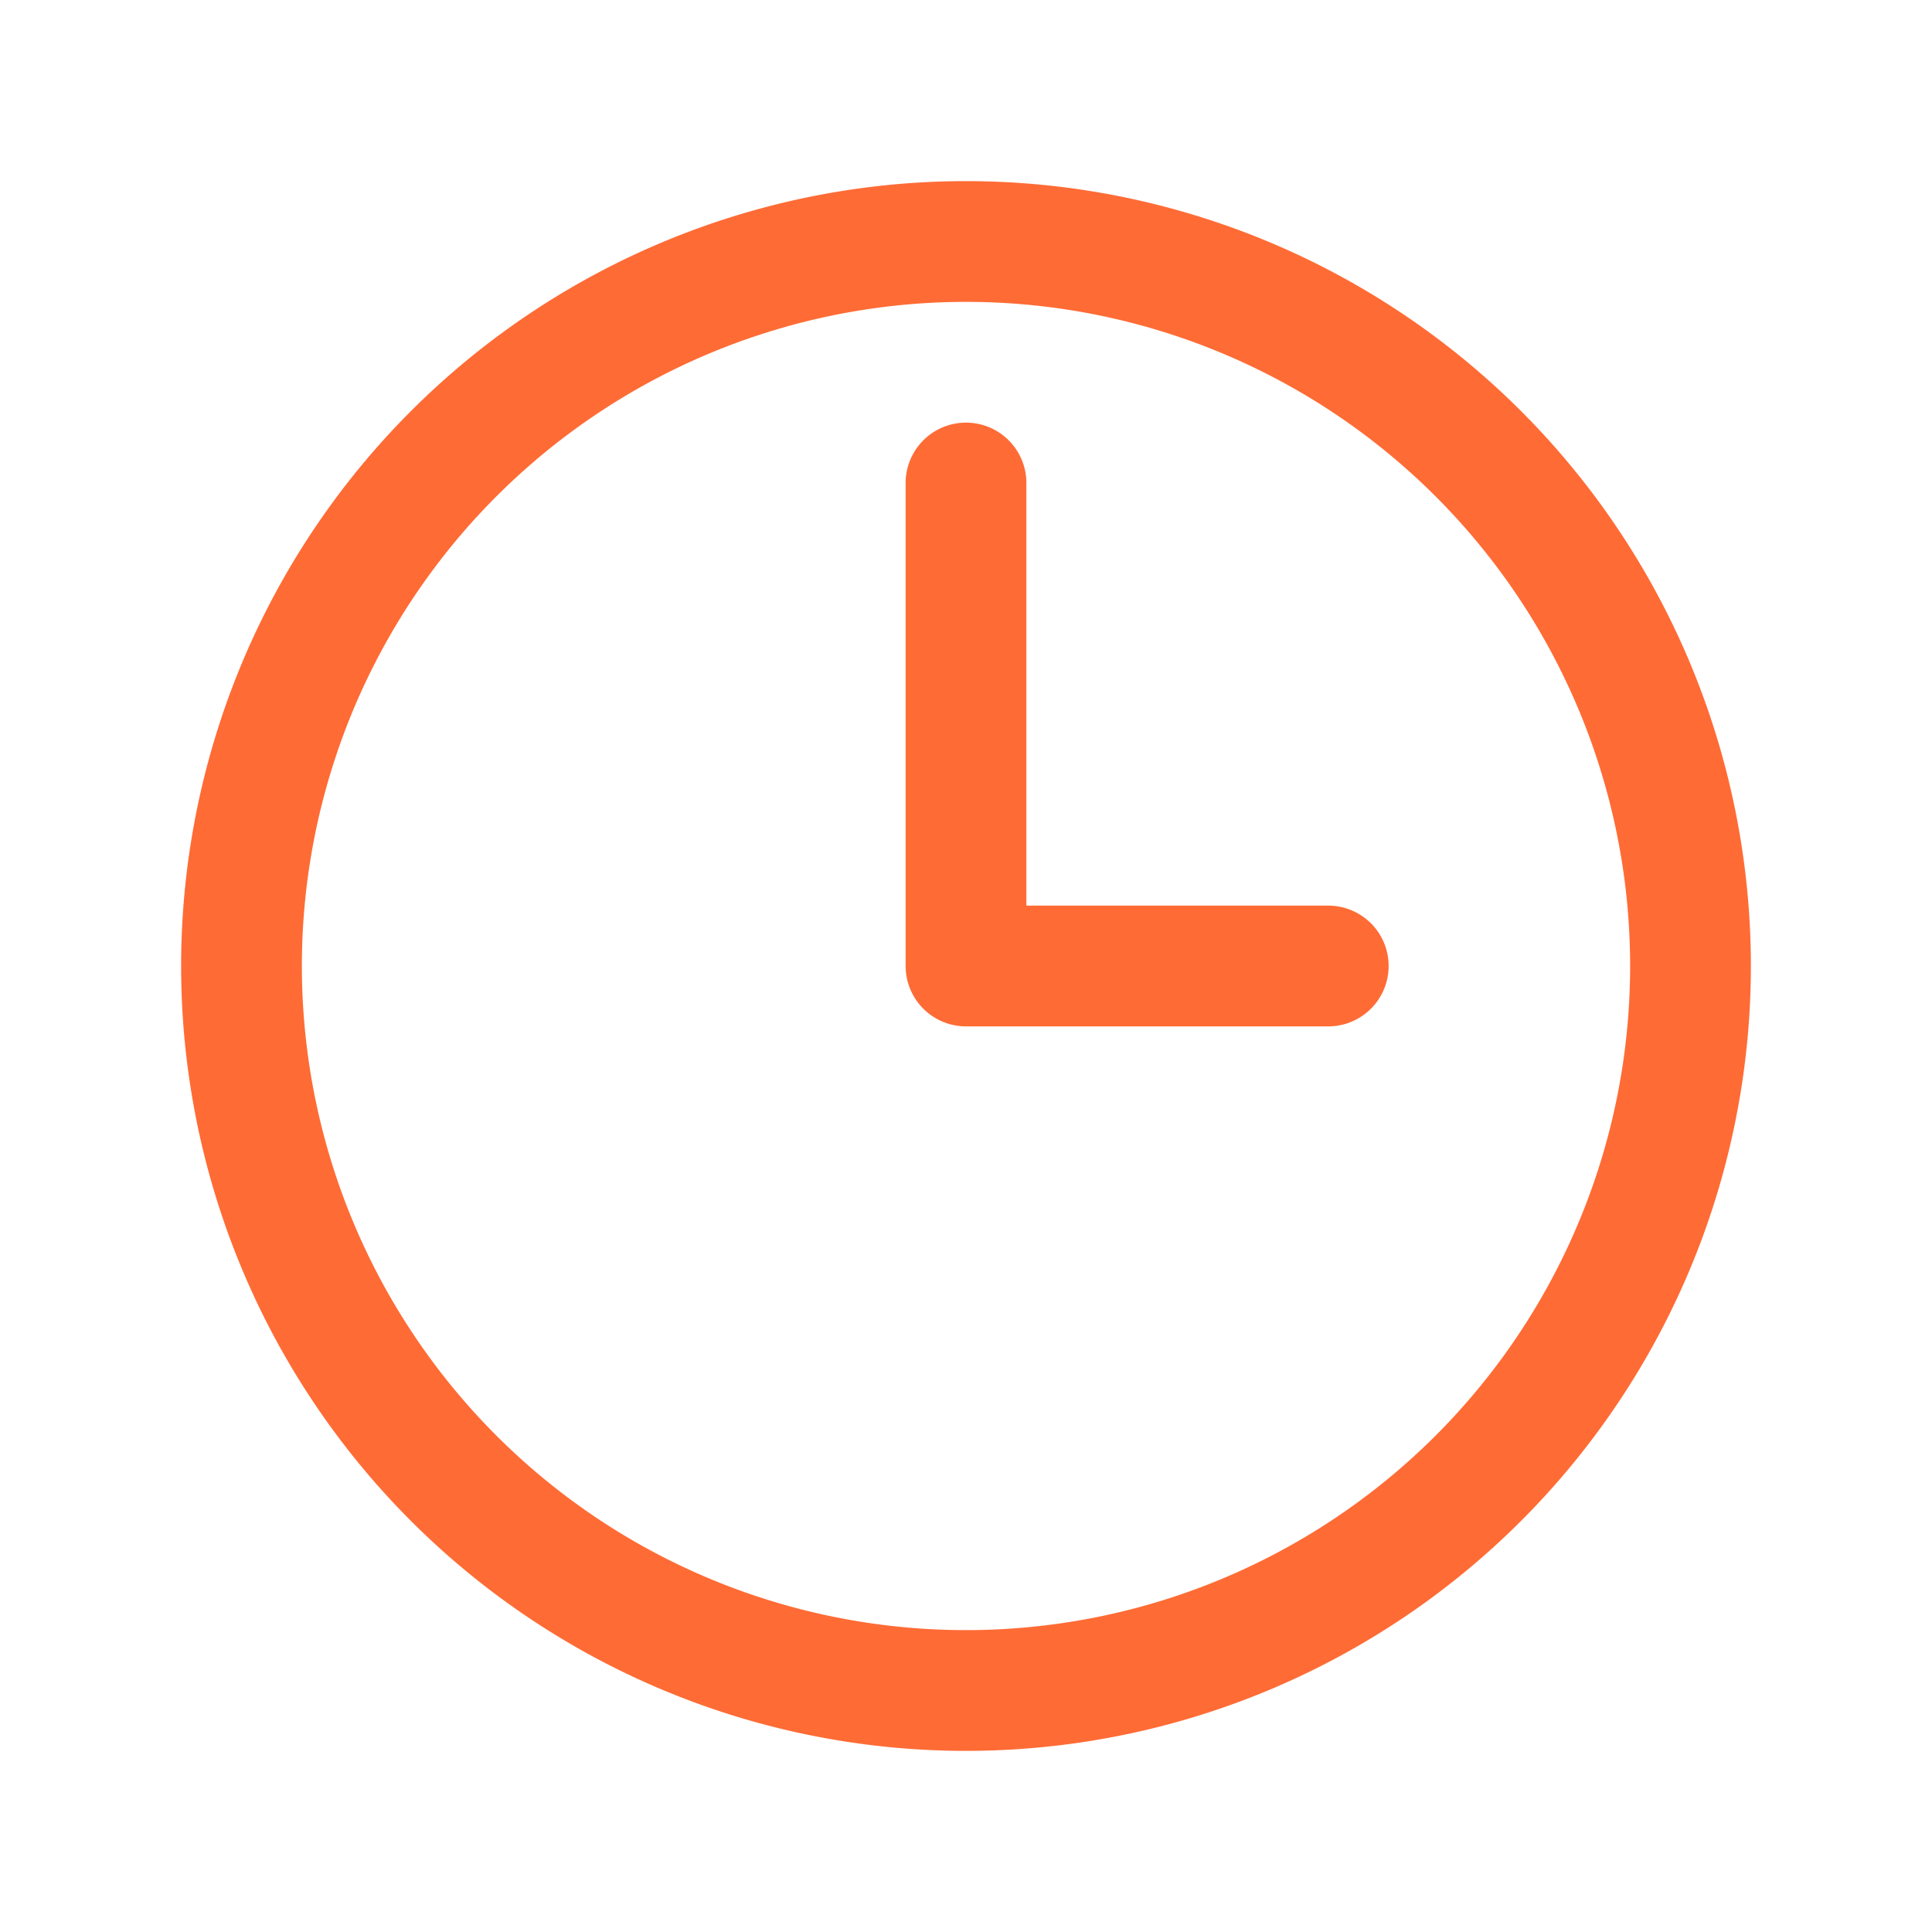 <svg xmlns="http://www.w3.org/2000/svg" fill="none" viewBox="0 0 24 24" stroke-width="1.5" stroke="#ff6b35" aria-hidden="true" class="icon-lg text-primary-orange"><path stroke-linecap="round" stroke-linejoin="round" d="M12 6v6h4.5m4.5 0a9 9 0 11-18 0 9 9 0 0118 0z"></path></svg>